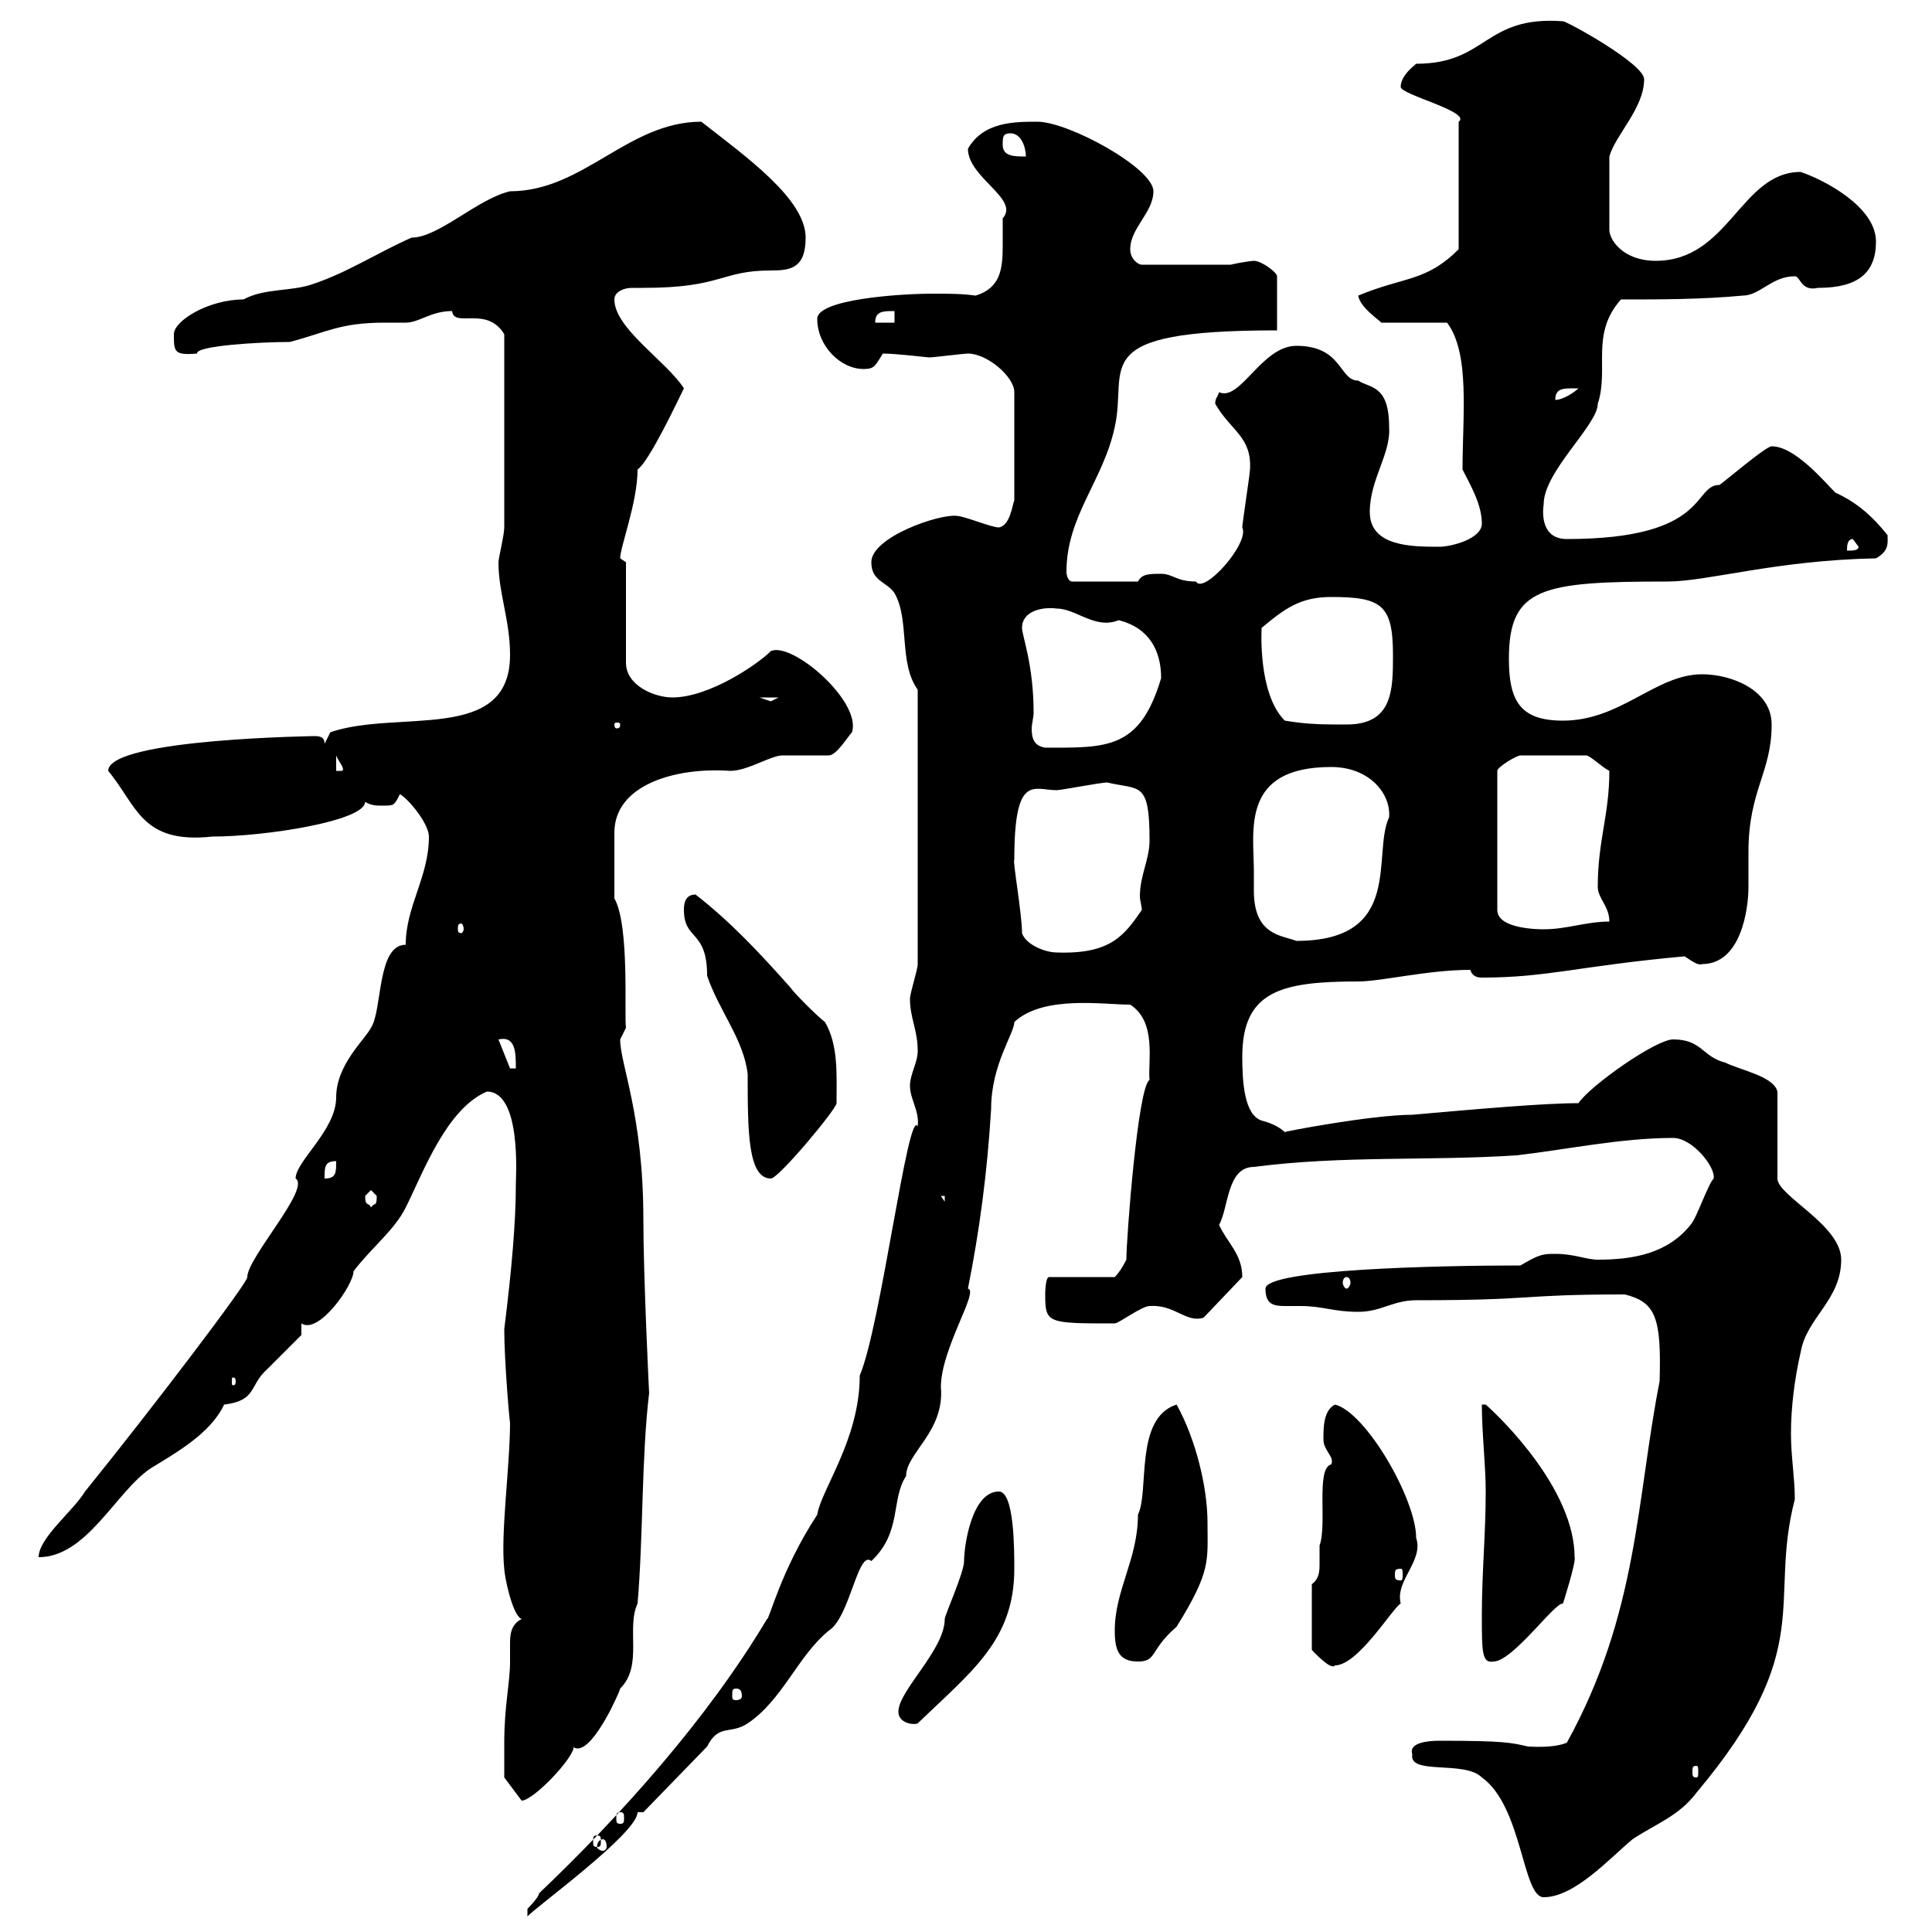 <svg xmlns="http://www.w3.org/2000/svg" xmlns:xlink="http://www.w3.org/1999/xlink" width="300" height="300"><path d="M83.70 294C83.70 294.60 81.90 296.40 81.90 296.40C81.90 297.60 81.90 297.60 81.90 297.60C82.80 296.40 99 284.70 99 281.40L99.90 281.40L109.80 271.20C111.60 267.60 113.40 269.40 116.10 267.60C121.50 264 123.90 257.10 128.70 253.20C132 251.10 133.20 240.60 135.30 242.40C140.10 237.90 138.30 232.80 140.70 229.20C140.70 225.60 146.70 222.30 146.10 215.40C146.10 209.40 152.10 200.40 150.30 200.10C152.10 191.10 153.30 182.10 153.90 172.20C153.90 165.30 157.50 160.50 157.50 158.70C162 154.50 171.30 156 175.50 156C179.70 158.70 178.20 165 178.50 167.70C176.70 168.60 174.90 192.30 174.90 195.60C174.30 196.80 173.70 197.70 173.10 198.30L162.90 198.30C162.30 198.30 162.30 201 162.30 201C162.30 205.50 162.60 205.50 173.10 205.50C173.70 205.50 177.30 202.80 178.50 202.80C182.40 202.50 184.20 205.50 186.90 204.60L192.90 198.30C192.90 194.70 190.50 192.90 189.30 190.20C190.80 187.50 190.50 181.20 194.70 181.20C208.50 179.40 221.70 180.30 235.50 179.40C243.30 178.50 251.70 176.70 259.80 176.70C262.80 176.70 266.40 181.20 266.10 183C265.20 183.90 263.40 189.30 262.50 190.20C258.90 194.70 253.50 195.60 248.10 195.60C246.30 195.60 244.50 194.70 241.50 194.70C239.70 194.70 239.10 194.70 236.10 196.50C223.20 196.50 196.50 197.10 196.50 200.10C196.50 202.50 197.70 202.80 199.50 202.80C200.10 202.80 200.70 202.80 201.90 202.80C205.50 202.80 207 203.70 210.90 203.70C214.50 203.70 216.30 201.90 219.90 201.90C239.10 201.90 235.50 201 252.30 201C257.10 202.20 258 204.60 257.70 214.50C254.10 232.80 254.40 250.50 243.30 270.60C241.20 271.50 237.60 271.20 237.30 271.20C234.60 270.60 233.70 270.30 223.50 270.30C221.70 270.30 218.70 270.60 219.30 272.40C218.70 275.70 227.40 273.30 230.10 276C236.40 280.50 236.40 294.60 239.70 294.60C244.50 294.60 249.90 288.60 253.50 285.60C257.10 283.20 260.70 282 263.40 278.40C282.30 255.90 274.50 249 278.70 232.80C278.70 229.50 278.10 226.20 278.10 222.60C278.10 218.40 278.70 213.90 279.60 210C280.50 204.60 285.90 201.90 285.90 195.60C285.90 190.20 276 185.70 276 183L276 169.50C275.40 167.10 270.30 166.20 267.90 165C264.30 164.10 264.30 161.40 259.80 161.40C257.10 161.40 246.90 168.60 245.10 171.30C239.70 171.30 229.50 172.20 219.30 173.10C213 173.10 198.90 175.80 199.50 175.80C198.60 174.90 197.10 174.30 195.90 174C193.20 173.10 192.90 168 192.90 164.10C192.90 153.90 198.90 152.40 210.90 152.40C214.50 152.40 221.70 150.60 228.30 150.60C228.60 151.50 229.20 151.80 230.10 151.80C240.30 151.80 245.10 150 261.60 148.50C262.50 149.10 263.70 150 264.30 149.70C270.30 149.70 271.50 141.30 271.50 137.70C271.50 135.90 271.50 134.10 271.50 132.30C271.50 122.70 275.10 120 275.10 112.50C275.10 107.10 268.80 104.70 264.30 104.70C257.10 104.70 251.70 111.90 242.70 111.90C236.10 111.90 234.30 108.90 234.30 102.30C234.30 91.20 239.40 90.30 258.90 90.30C265.20 90.30 275.70 87 291.30 86.70C293.40 85.50 293.10 84.30 293.10 83.10C290.70 80.10 288.30 78 285 76.50C283.20 74.70 278.70 69.30 275.10 69.30C274.20 69.30 267.90 74.70 267 75.30C262.80 75.30 265.50 83.70 243.30 83.70C239.70 83.70 239.40 80.40 239.70 78.30C239.70 73.20 248.10 66 248.10 62.70C249.90 57.30 246.90 51.90 251.70 46.50C257.70 46.50 264.30 46.50 270.60 45.90C273.30 45.90 275.10 42.90 278.70 42.90C279.60 42.90 279.60 45.30 282.30 44.70C288.60 44.70 291.30 42.30 291.30 37.50C291.30 32.10 283.20 27.90 279.60 26.70C270.30 26.70 268.50 40.50 257.10 40.50C252 40.50 249.90 37.20 249.90 35.70L249.90 24.30C250.80 21 255.30 16.80 255.30 12.30C255.30 9.90 243.30 3.30 242.70 3.30C230.40 2.40 231 9.90 219.90 9.90C219.60 10.20 217.50 11.70 217.50 13.50C217.50 14.70 228.60 17.40 226.50 18.90L226.50 38.70C221.40 43.80 218.10 42.90 210.90 45.90C211.20 47.70 213.90 49.50 214.50 50.10L224.70 50.10C228.30 54.90 227.10 64.50 227.10 72.90C228.30 75.30 230.10 78.30 230.10 81.30C230.10 83.70 225.30 84.90 223.50 84.90C219.30 84.90 212.70 84.90 212.70 79.50C212.70 74.40 216 70.50 215.70 66.30C215.70 59.70 212.70 60.30 210.90 59.10C207.90 59.10 208.50 53.70 201.30 53.70C195.90 53.70 192.60 62.40 189.30 60.90C189 61.80 188.70 61.80 188.70 62.70C191.10 66.90 194.40 67.80 194.10 72.90C194.10 73.50 192.90 81.30 192.90 81.90C194.10 84.30 186.90 92.40 185.70 90.30C182.70 90.30 182.10 89.10 180.30 89.10C178.50 89.10 177.30 89.10 176.70 90.30L166.50 90.30C165.90 90.30 165.60 89.40 165.60 88.80C165.60 80.10 171.30 74.70 173.10 66.30C175.20 57 168.30 51.30 198.30 51.30L198.30 42.90C198.30 42.30 195.90 40.50 194.70 40.50C194.40 40.50 192.30 40.80 191.10 41.10L177.30 41.10C176.70 41.10 175.50 40.20 175.50 38.70C175.50 35.40 179.10 33 179.10 29.70C179.10 26.10 165.90 18.90 161.10 18.90C157.50 18.90 152.70 18.90 150.30 23.10C150.30 27.60 158.40 30.90 155.70 33.90C155.70 35.40 155.70 36.90 155.70 38.10C155.70 41.70 155.40 44.70 151.50 45.90C149.40 45.60 147.30 45.60 144.90 45.60C139.50 45.60 126.90 46.50 126.90 49.50C126.90 53.70 130.50 57.30 134.10 57.30C135.90 57.30 135.90 56.70 137.10 54.90C139.20 54.90 144 55.50 144.30 55.50C144.90 55.50 149.70 54.90 150.30 54.90C153.30 54.90 157.50 58.50 157.50 60.90L157.50 77.70C157.20 78.30 156.90 81.60 155.10 81.90C153.90 81.90 149.70 80.10 148.50 80.10C145.80 79.80 135.30 83.40 135.30 87.30C135.30 90.30 137.70 90.30 138.90 92.10C141.30 96.30 139.50 102.90 142.50 107.10L142.50 149.70C142.50 150.60 141.30 154.20 141.30 155.10C141.30 158.10 142.50 159.90 142.50 163.20C142.50 165 141.30 166.80 141.30 168.60C141.30 170.70 142.80 172.50 142.50 174.90C141 171.90 136.80 205.80 133.50 213.60C133.50 223.50 127.50 231.30 126.90 235.20C121.20 243.90 119.40 251.70 119.10 251.40C109.80 267 96.30 282 83.70 294ZM93.60 285.60C93.90 285.60 94.20 285.90 94.20 286.80C94.20 287.10 93.90 287.40 93.60 287.40C93.30 287.40 92.70 287.10 92.70 286.80C92.70 285.90 93.30 285.60 93.60 285.60ZM92.70 285C93.30 285 93.30 285.30 93.30 285.90C93.30 286.50 93.30 286.80 92.70 286.80C92.10 286.80 92.10 286.50 92.10 285.90C92.10 285.30 92.10 285 92.70 285ZM96.30 281.40C96.90 281.40 96.90 281.70 96.90 282.30C96.90 282.90 96.90 283.20 96.30 283.20C95.70 283.20 95.70 282.90 95.70 282.30C95.70 281.70 95.70 281.40 96.30 281.40ZM78.30 270.60C78.30 272.40 78.30 276 78.30 276L81 279.60C82.80 279.60 89.10 273 89.10 271.20C89.10 271.50 89.70 271.50 89.70 271.50C92.40 271.50 96.30 262.50 96.30 262.20C99.90 258.60 97.20 252.90 99 249C99.90 238.50 99.60 226.20 100.80 216.30C100.80 216.60 99.90 198.30 99.90 189.30C99.90 173.10 96.30 165.30 96.30 161.40L97.20 159.60C96.90 157.80 97.80 143.70 95.40 139.50C95.40 135.60 95.40 132 95.40 129.30C95.40 121.80 105 119.10 113.40 119.70C116.10 119.70 119.70 117.30 121.50 117.30C122.70 117.30 128.10 117.30 128.70 117.30C129.90 117.30 131.70 114.30 132.30 113.70C133.80 108.90 123 99.60 119.70 101.10C117.60 103.20 110.10 108.30 104.40 108.30C101.70 108.30 97.20 106.50 97.20 102.90L97.20 87.30C97.20 87.30 96.30 86.70 96.30 86.70C96.30 84.90 99 78 99 72.90C100.80 71.70 105.30 62.10 106.20 60.30C103.50 56.10 95.40 51 95.40 46.50C95.40 45.30 96.90 44.70 98.10 44.70C99 44.70 99.60 44.70 99.90 44.70C112.20 44.70 111.90 42 119.70 42C122.70 42 125.10 41.70 125.10 36.90C125.10 30.90 115.80 24.30 108.90 18.90C97.50 18.90 90.60 29.70 79.20 29.70C74.10 30.90 68.10 36.90 63.90 36.90C58.50 39.30 54 42.30 48.60 44.10C45.30 45.30 41.10 44.70 37.80 46.50C32.40 46.50 27 49.80 27 51.90C27 54.60 27 55.20 30.60 54.90C30.30 53.70 40.20 53.10 45 53.10C50.70 51.60 52.80 50.10 59.70 50.10C60.90 50.10 61.80 50.10 63 50.10C65.10 50.10 66.90 48.30 70.20 48.30C70.50 51 75.60 47.40 78.30 51.90L78.30 81.90C78.30 83.10 77.40 86.70 77.40 87.30C77.40 92.10 79.20 96.30 79.20 101.70C79.20 115.50 61.80 110.10 51.30 113.70L50.40 115.50C50.40 114.30 49.50 114.30 48.60 114.30C50.40 114.30 16.80 114.60 16.80 119.70C21.30 125.10 21.90 131.10 33 129.90C41.10 129.90 56.70 127.50 56.70 124.50C57.60 125.10 58.50 125.10 59.40 125.10C61.20 125.10 61.20 125.10 62.10 123.30C63.90 124.50 66.60 128.10 66.60 129.90C66.60 136.20 63 140.70 63 146.70C58.50 146.70 59.40 156.90 57.60 159.60C56.70 161.40 52.20 165.30 52.20 170.40C52.20 175.50 45.90 180.30 45.90 183C48.30 184.50 38.40 195.30 38.40 198.30C38.70 198.90 23.40 219 13.20 231.60C11.40 234.60 6 238.80 6 241.80C13.50 241.80 18 231.60 23.40 228C27.30 225.60 32.70 222.60 34.80 218.10C39.90 217.50 38.70 215.10 41.40 212.70C42.30 211.80 45.90 208.20 46.80 207.30L46.80 205.50C49.50 207.30 54.90 199.50 54.90 197.40C57.60 193.80 61.20 191.10 63 187.50C65.70 182.10 69.30 172.20 75.60 169.50C81 169.50 80.10 182.70 80.10 183.90C80.10 189.60 79.50 196.80 78.30 206.40C78.30 211.50 79.20 221.70 79.20 220.80C79.20 227.70 77.70 238.20 78.30 243.60C78.30 244.50 79.50 250.80 81 251.40C79.20 252.30 79.20 254.10 79.20 255.30C79.20 256.50 79.20 257.10 79.20 258C79.20 261.30 78.30 264.90 78.30 270.60ZM263.40 274.20C263.70 274.20 263.70 274.50 263.70 275.10C263.70 275.70 263.70 276 263.40 276C262.80 276 262.80 275.70 262.80 275.10C262.80 274.50 262.80 274.20 263.40 274.20ZM139.50 265.80C139.50 267.60 141.90 267.90 142.50 267.60C150.90 259.50 157.50 254.70 157.50 243.60C157.50 240.60 157.50 231.60 155.10 231.60C150.90 231.60 149.70 240 149.70 242.40C149.70 244.20 146.70 250.80 146.70 251.40C146.70 256.20 139.50 262.50 139.50 265.80ZM114.30 262.20C114.90 262.20 115.20 262.50 115.20 263.40C115.20 263.70 114.90 264 114.30 264C113.70 264 113.70 263.70 113.70 263.40C113.70 262.50 113.70 262.20 114.30 262.20ZM203.70 246L203.70 256.20C203.70 256.20 206.70 259.50 207.30 258.60C210.90 258.60 216.30 249.60 217.50 249C216.60 245.40 221.10 242.40 219.90 238.80C219.90 232.80 212.10 219.30 207.30 218.10C205.50 219 205.50 221.70 205.50 223.50C205.50 225.30 207.30 226.20 206.70 227.40C204.30 228 206.10 236.70 204.90 240C204.90 240.60 204.90 241.80 204.90 242.70C204.90 243.90 204.90 245.10 203.70 246ZM173.10 253.20C173.10 256.20 173.70 258 176.70 258C179.70 258 178.50 256.20 182.70 252.60C188.10 243.90 187.50 242.40 187.50 236.40C187.50 231 185.70 223.50 182.70 218.10C176.10 220.20 178.50 231.60 176.70 235.20C176.70 242.10 173.10 246.90 173.10 253.20ZM230.10 250.80C230.10 256.50 230.10 258.30 231.90 258C234.90 258 241.50 248.70 242.70 249C242.70 249 244.80 242.40 244.50 241.80C244.50 231.30 233.10 220.20 230.70 218.10L230.10 218.10C230.10 222.60 230.70 227.40 230.70 231.60C230.70 238.20 230.10 244.20 230.10 250.80ZM217.50 243.60C217.80 243.60 217.80 243.90 217.80 244.50C217.80 245.10 217.80 245.40 217.50 245.40C216.60 245.40 216.60 245.10 216.60 244.50C216.60 243.90 216.60 243.60 217.50 243.60ZM36.60 214.50C36.60 215.10 36.30 215.10 36.30 215.10C36 215.10 36 215.10 36 214.50C36 213.90 36 213.90 36.30 213.90C36.30 213.90 36.60 213.90 36.60 214.50ZM209.10 198.30C209.40 198.30 209.70 198.60 209.70 199.20C209.70 199.50 209.40 200.10 209.10 200.10C208.80 200.10 208.50 199.50 208.50 199.20C208.50 198.60 208.80 198.30 209.10 198.30ZM56.70 185.70C56.70 185.70 57.60 184.80 57.60 184.80C57.60 184.80 58.50 185.70 58.50 185.70C58.50 187.50 58.20 186.60 57.60 187.50C57.30 186.60 56.70 187.50 56.70 185.70ZM146.10 185.70L146.70 185.70L146.70 186.60ZM52.20 180.30C52.20 182.10 52.20 183 50.40 183C50.40 181.20 50.40 180.30 52.20 180.30ZM106.20 141.30C106.20 146.10 109.80 144.30 109.80 151.50C111.60 156.90 115.50 161.40 116.10 166.80C116.10 175.50 116.10 183 119.70 183C120.90 183 129.90 172.20 129.90 171.30C129.90 166.80 130.20 162.30 128.10 158.70C126.90 157.80 123.30 154.20 122.70 153.30C117.90 147.90 113.40 143.10 108 138.90C106.20 138.90 106.20 140.70 106.20 141.30ZM77.40 161.40C80.10 160.80 80.10 163.50 80.10 165.90L79.20 165.90ZM158.70 144.90C158.70 141.90 157.20 133.50 157.50 133.50C157.50 120 160.50 122.70 164.10 122.70C164.70 122.70 171 121.50 171.90 121.50C177 122.70 178.50 121.20 178.50 130.50C178.50 133.50 177 135.90 177 139.20C177 139.80 177.30 140.70 177.30 141.30C174.60 145.20 172.50 148.20 164.10 147.90C162.30 147.90 159.30 146.70 158.70 144.90ZM194.70 135.30C194.70 129 192.60 119.10 206.70 119.10C212.70 119.10 216 123.30 215.70 126.90C213 132.60 218.10 146.10 201.30 146.10C198.90 145.20 194.70 145.20 194.70 138.30C194.70 137.10 194.70 135.90 194.70 135.30ZM72 144.30C72 144.60 71.70 144.90 71.70 144.90C71.10 144.90 71.10 144.60 71.10 144.30C71.10 143.70 71.10 143.40 71.70 143.40C71.70 143.40 72 143.70 72 144.30ZM249.90 119.70C249.90 126.60 248.10 130.50 248.10 137.70C248.10 139.50 249.90 140.70 249.90 143.10C246.30 143.10 243.30 144.30 239.70 144.30C239.10 144.30 232.50 144.30 232.50 141.30L232.50 119.70C232.50 119.10 235.50 117.30 236.10 117.30L246.30 117.30C246.90 117.30 248.70 119.10 249.90 119.70ZM52.20 117.30C52.50 118.20 53.70 119.40 53.10 119.70L52.20 119.70ZM158.70 97.50C158.70 94.80 162 94.20 164.10 94.50C167.10 94.50 170.10 97.80 173.70 96.30C178.50 97.50 180.30 101.10 180.30 105.30C177 116.40 171.90 116.10 162.30 116.10C160.50 115.80 160.20 114.60 160.20 113.10C160.20 112.50 160.50 111.30 160.50 110.70C160.50 103.20 158.70 98.70 158.70 97.50ZM96.30 112.50C96.30 113.10 96 113.10 95.70 113.10C95.70 113.10 95.40 113.10 95.40 112.50C95.40 112.20 95.70 112.20 95.70 112.20C96 112.20 96.30 112.20 96.30 112.50ZM199.50 111.90C195.30 107.70 195.90 97.80 195.90 97.50C199.50 94.50 201.90 92.70 206.70 92.70C214.50 92.70 216.30 93.90 216.30 101.70C216.30 107.10 216.30 112.50 209.10 112.50C205.50 112.50 203.10 112.50 199.50 111.90ZM117.90 108.30L120.90 108.30C120.90 108.30 119.70 108.90 119.70 108.90C119.70 108.90 117.90 108.30 117.90 108.30ZM287.70 83.70L288.60 84.90C288.60 85.50 287.70 85.50 286.80 85.50C286.80 84.90 286.80 83.70 287.70 83.70ZM244.50 60.30C244.50 60.30 245.10 60.30 245.10 60.30C244.50 60.90 242.70 62.10 241.50 62.10C241.50 60.30 242.70 60.30 244.50 60.30ZM138.90 48.30L138.90 50.10L135.90 50.10C135.90 48.30 137.10 48.30 138.90 48.30ZM155.70 22.50C155.70 21.30 155.70 20.70 156.90 20.70C158.70 20.70 159.30 23.10 159.30 24.30C157.50 24.30 155.70 24.30 155.70 22.50Z"/></svg>